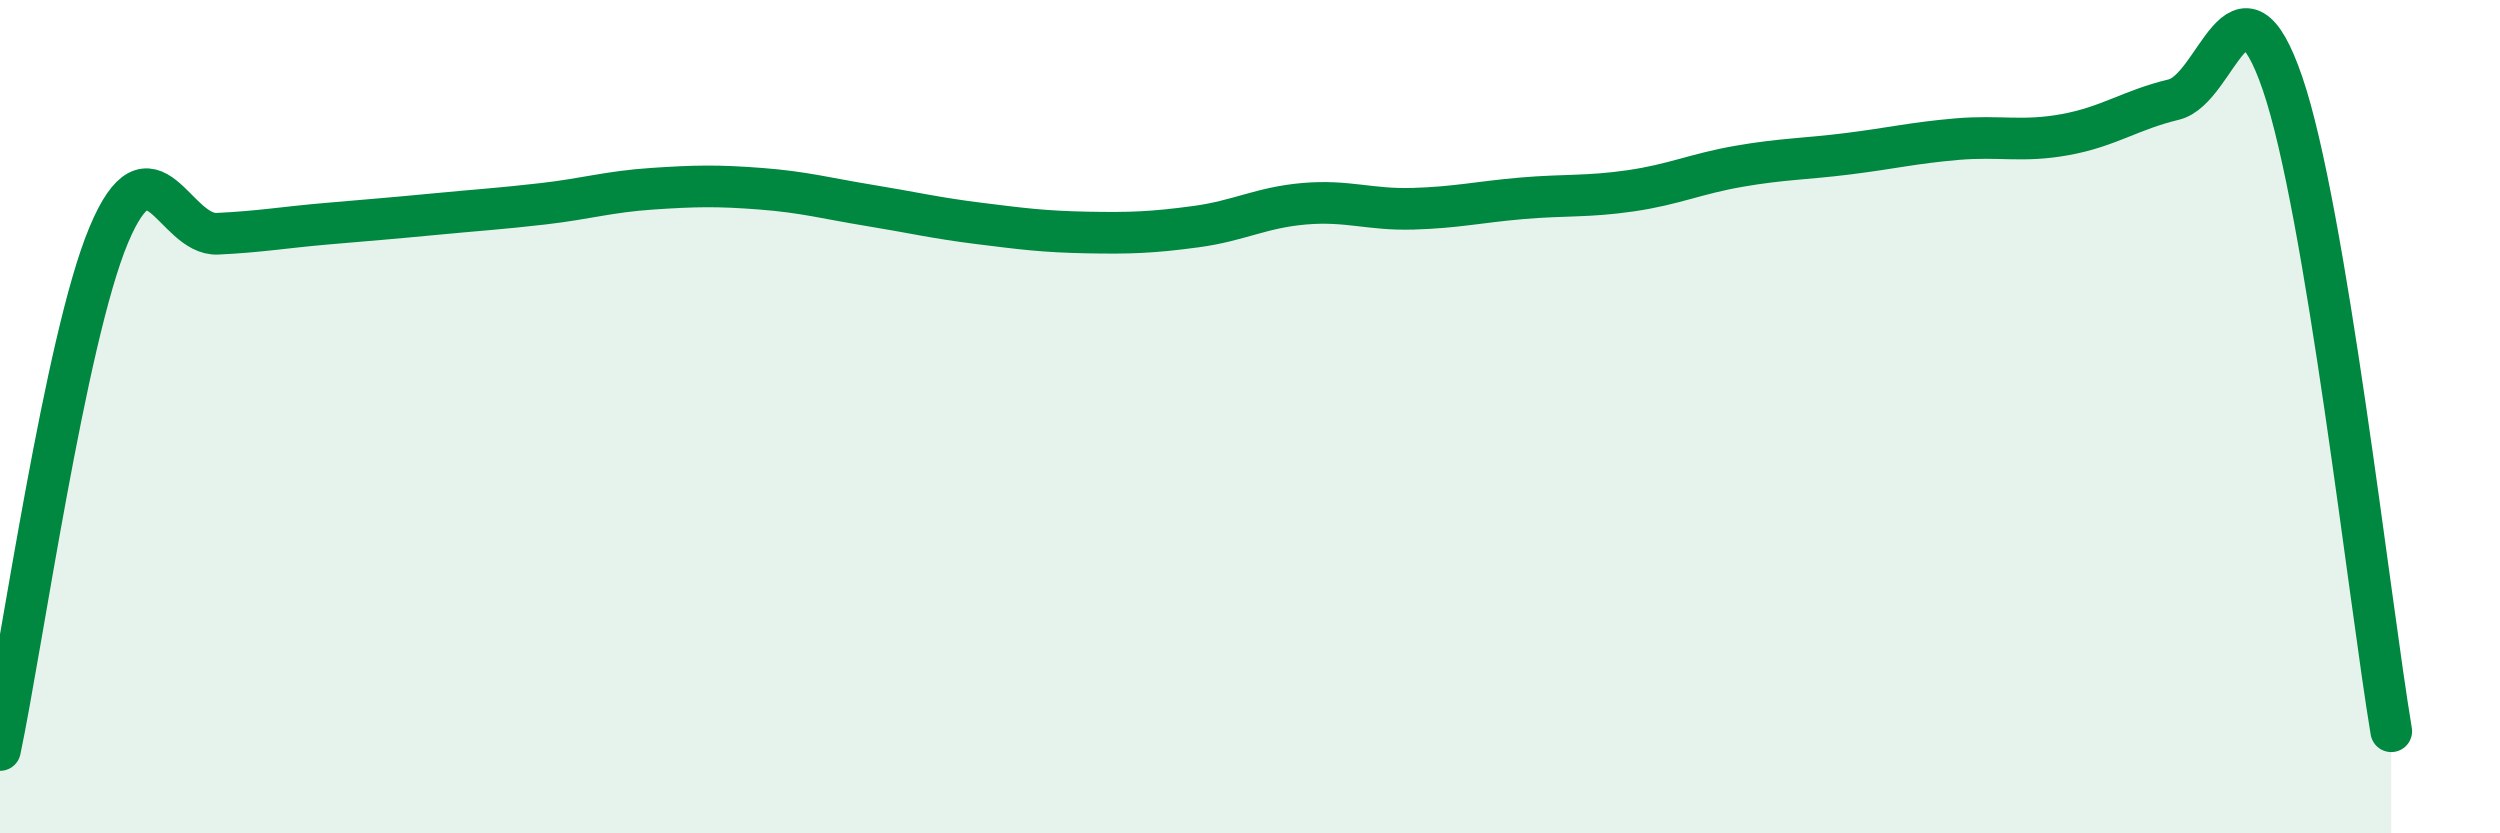 
    <svg width="60" height="20" viewBox="0 0 60 20" xmlns="http://www.w3.org/2000/svg">
      <path
        d="M 0,18 C 0.52,15.53 1.57,8.12 2.61,5.64 C 3.65,3.16 4.18,5.66 5.22,5.61 C 6.26,5.56 6.79,5.46 7.83,5.37 C 8.87,5.28 9.39,5.24 10.43,5.14 C 11.47,5.04 12,5.01 13.04,4.89 C 14.08,4.77 14.61,4.6 15.65,4.53 C 16.69,4.46 17.22,4.45 18.26,4.53 C 19.3,4.61 19.83,4.76 20.87,4.93 C 21.91,5.1 22.44,5.23 23.48,5.36 C 24.52,5.49 25.05,5.56 26.09,5.58 C 27.13,5.6 27.66,5.58 28.7,5.44 C 29.74,5.3 30.26,4.98 31.3,4.89 C 32.34,4.8 32.87,5.04 33.91,5.01 C 34.95,4.98 35.48,4.85 36.52,4.76 C 37.56,4.67 38.09,4.73 39.13,4.58 C 40.17,4.43 40.7,4.17 41.74,3.99 C 42.78,3.81 43.31,3.82 44.35,3.69 C 45.39,3.56 45.92,3.43 46.96,3.34 C 48,3.25 48.53,3.42 49.57,3.23 C 50.61,3.04 51.13,2.64 52.17,2.39 C 53.21,2.14 53.74,-1.03 54.78,2 C 55.82,5.03 56.87,14.44 57.39,17.55L57.39 20L0 20Z"
        fill="#008740"
        opacity="0.1"
        stroke-linecap="round"
        stroke-linejoin="round"
      />
      <path
        d="M 0,18 C 0.52,15.53 1.57,8.12 2.61,5.64 C 3.65,3.16 4.18,5.66 5.22,5.61 C 6.26,5.56 6.79,5.46 7.83,5.37 C 8.87,5.28 9.39,5.24 10.43,5.14 C 11.47,5.04 12,5.01 13.04,4.89 C 14.08,4.77 14.61,4.6 15.65,4.53 C 16.69,4.46 17.22,4.45 18.26,4.53 C 19.3,4.61 19.83,4.76 20.87,4.93 C 21.91,5.1 22.44,5.23 23.48,5.36 C 24.52,5.49 25.05,5.56 26.09,5.58 C 27.13,5.6 27.66,5.58 28.7,5.44 C 29.74,5.3 30.26,4.98 31.3,4.89 C 32.34,4.8 32.87,5.04 33.91,5.01 C 34.95,4.98 35.48,4.85 36.52,4.76 C 37.56,4.67 38.09,4.73 39.13,4.58 C 40.17,4.43 40.7,4.17 41.74,3.99 C 42.78,3.81 43.31,3.82 44.35,3.69 C 45.39,3.56 45.92,3.43 46.96,3.34 C 48,3.25 48.53,3.42 49.57,3.23 C 50.61,3.04 51.13,2.64 52.17,2.39 C 53.21,2.14 53.74,-1.03 54.78,2 C 55.82,5.03 56.87,14.44 57.39,17.55"
        stroke="#008740"
        stroke-width="1"
        fill="none"
        stroke-linecap="round"
        stroke-linejoin="round"
      />
    </svg>
  